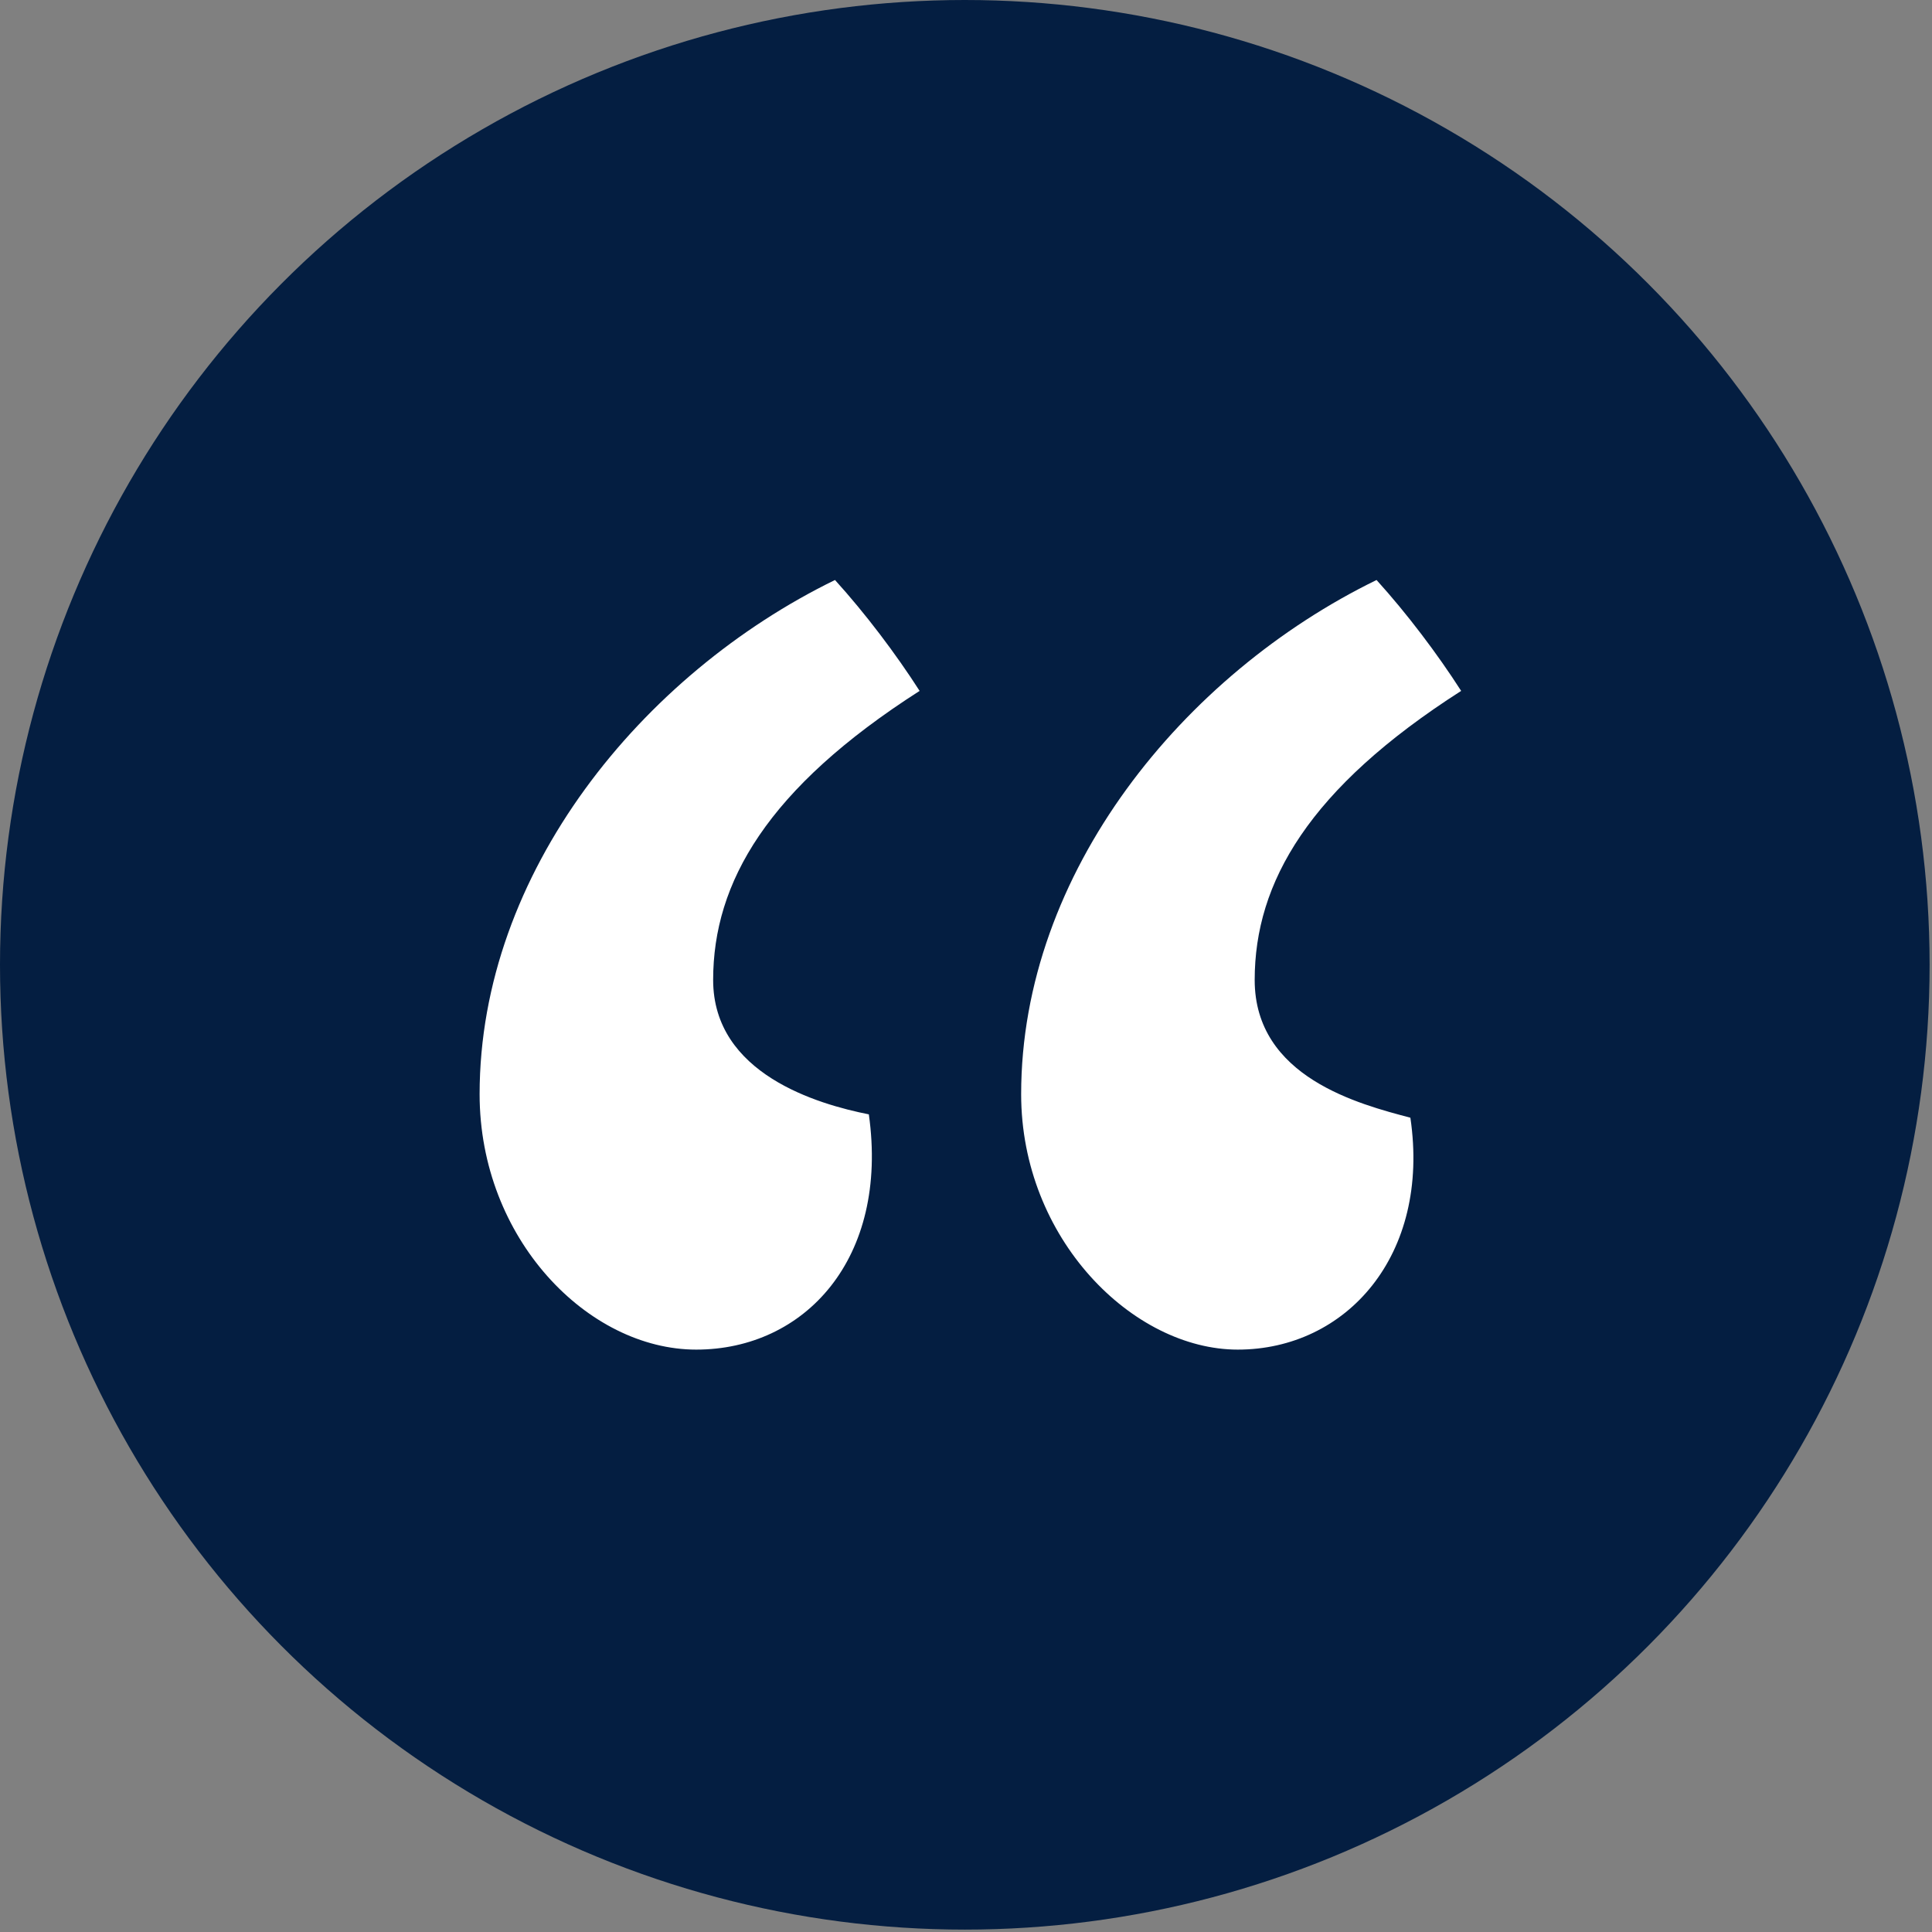 <?xml version="1.0" encoding="UTF-8"?>
<svg width="97px" height="97px" viewBox="0 0 97 97" version="1.1" xmlns="http://www.w3.org/2000/svg" xmlns:xlink="http://www.w3.org/1999/xlink">
    <rect x="0" y="0" width="97" height="97" fill="#808080" stroke="none"/>
    <!-- Generator: Sketch 63.1 (92452) - https://sketch.com -->
    <title>Group 27</title>
    <desc>Created with Sketch.</desc>
    <g id="Page-1" stroke="none" stroke-width="1" fill="none" fill-rule="evenodd">
        <g id="desktop-home" transform="translate(-672, -2922)">
            <g id="Group-28" transform="translate(-31, 2922)">
                <g id="Group-27" transform="translate(703, 0)">
                    <circle id="Oval" fill="#041E41" cx="48.44" cy="48.44" r="48.44"></circle>
                    <path d="M34.956,67.76 C29.518,67.76 24.08,62.192 24.08,54.936 C24.08,43.8 32.237,33.845 41.923,29.12 C43.452,30.807 44.982,32.832 46.171,34.688 C38.524,39.581 35.805,44.306 35.805,49.199 C35.805,53.924 41.073,55.442 43.622,55.949 C44.642,63.204 40.393,67.76 34.956,67.76 Z M62.145,67.76 C56.877,67.76 51.269,62.192 51.269,54.936 C51.269,43.8 59.426,33.845 69.112,29.12 C70.641,30.807 72.17,32.832 73.36,34.688 C65.713,39.581 62.994,44.306 62.994,49.199 C62.994,54.093 68.262,55.442 70.811,56.117 C71.831,63.035 67.582,67.76 62.145,67.76 Z" id="“" fill="#FFFFFF"></path>
                </g>
            </g>
        </g>
    </g>
</svg>